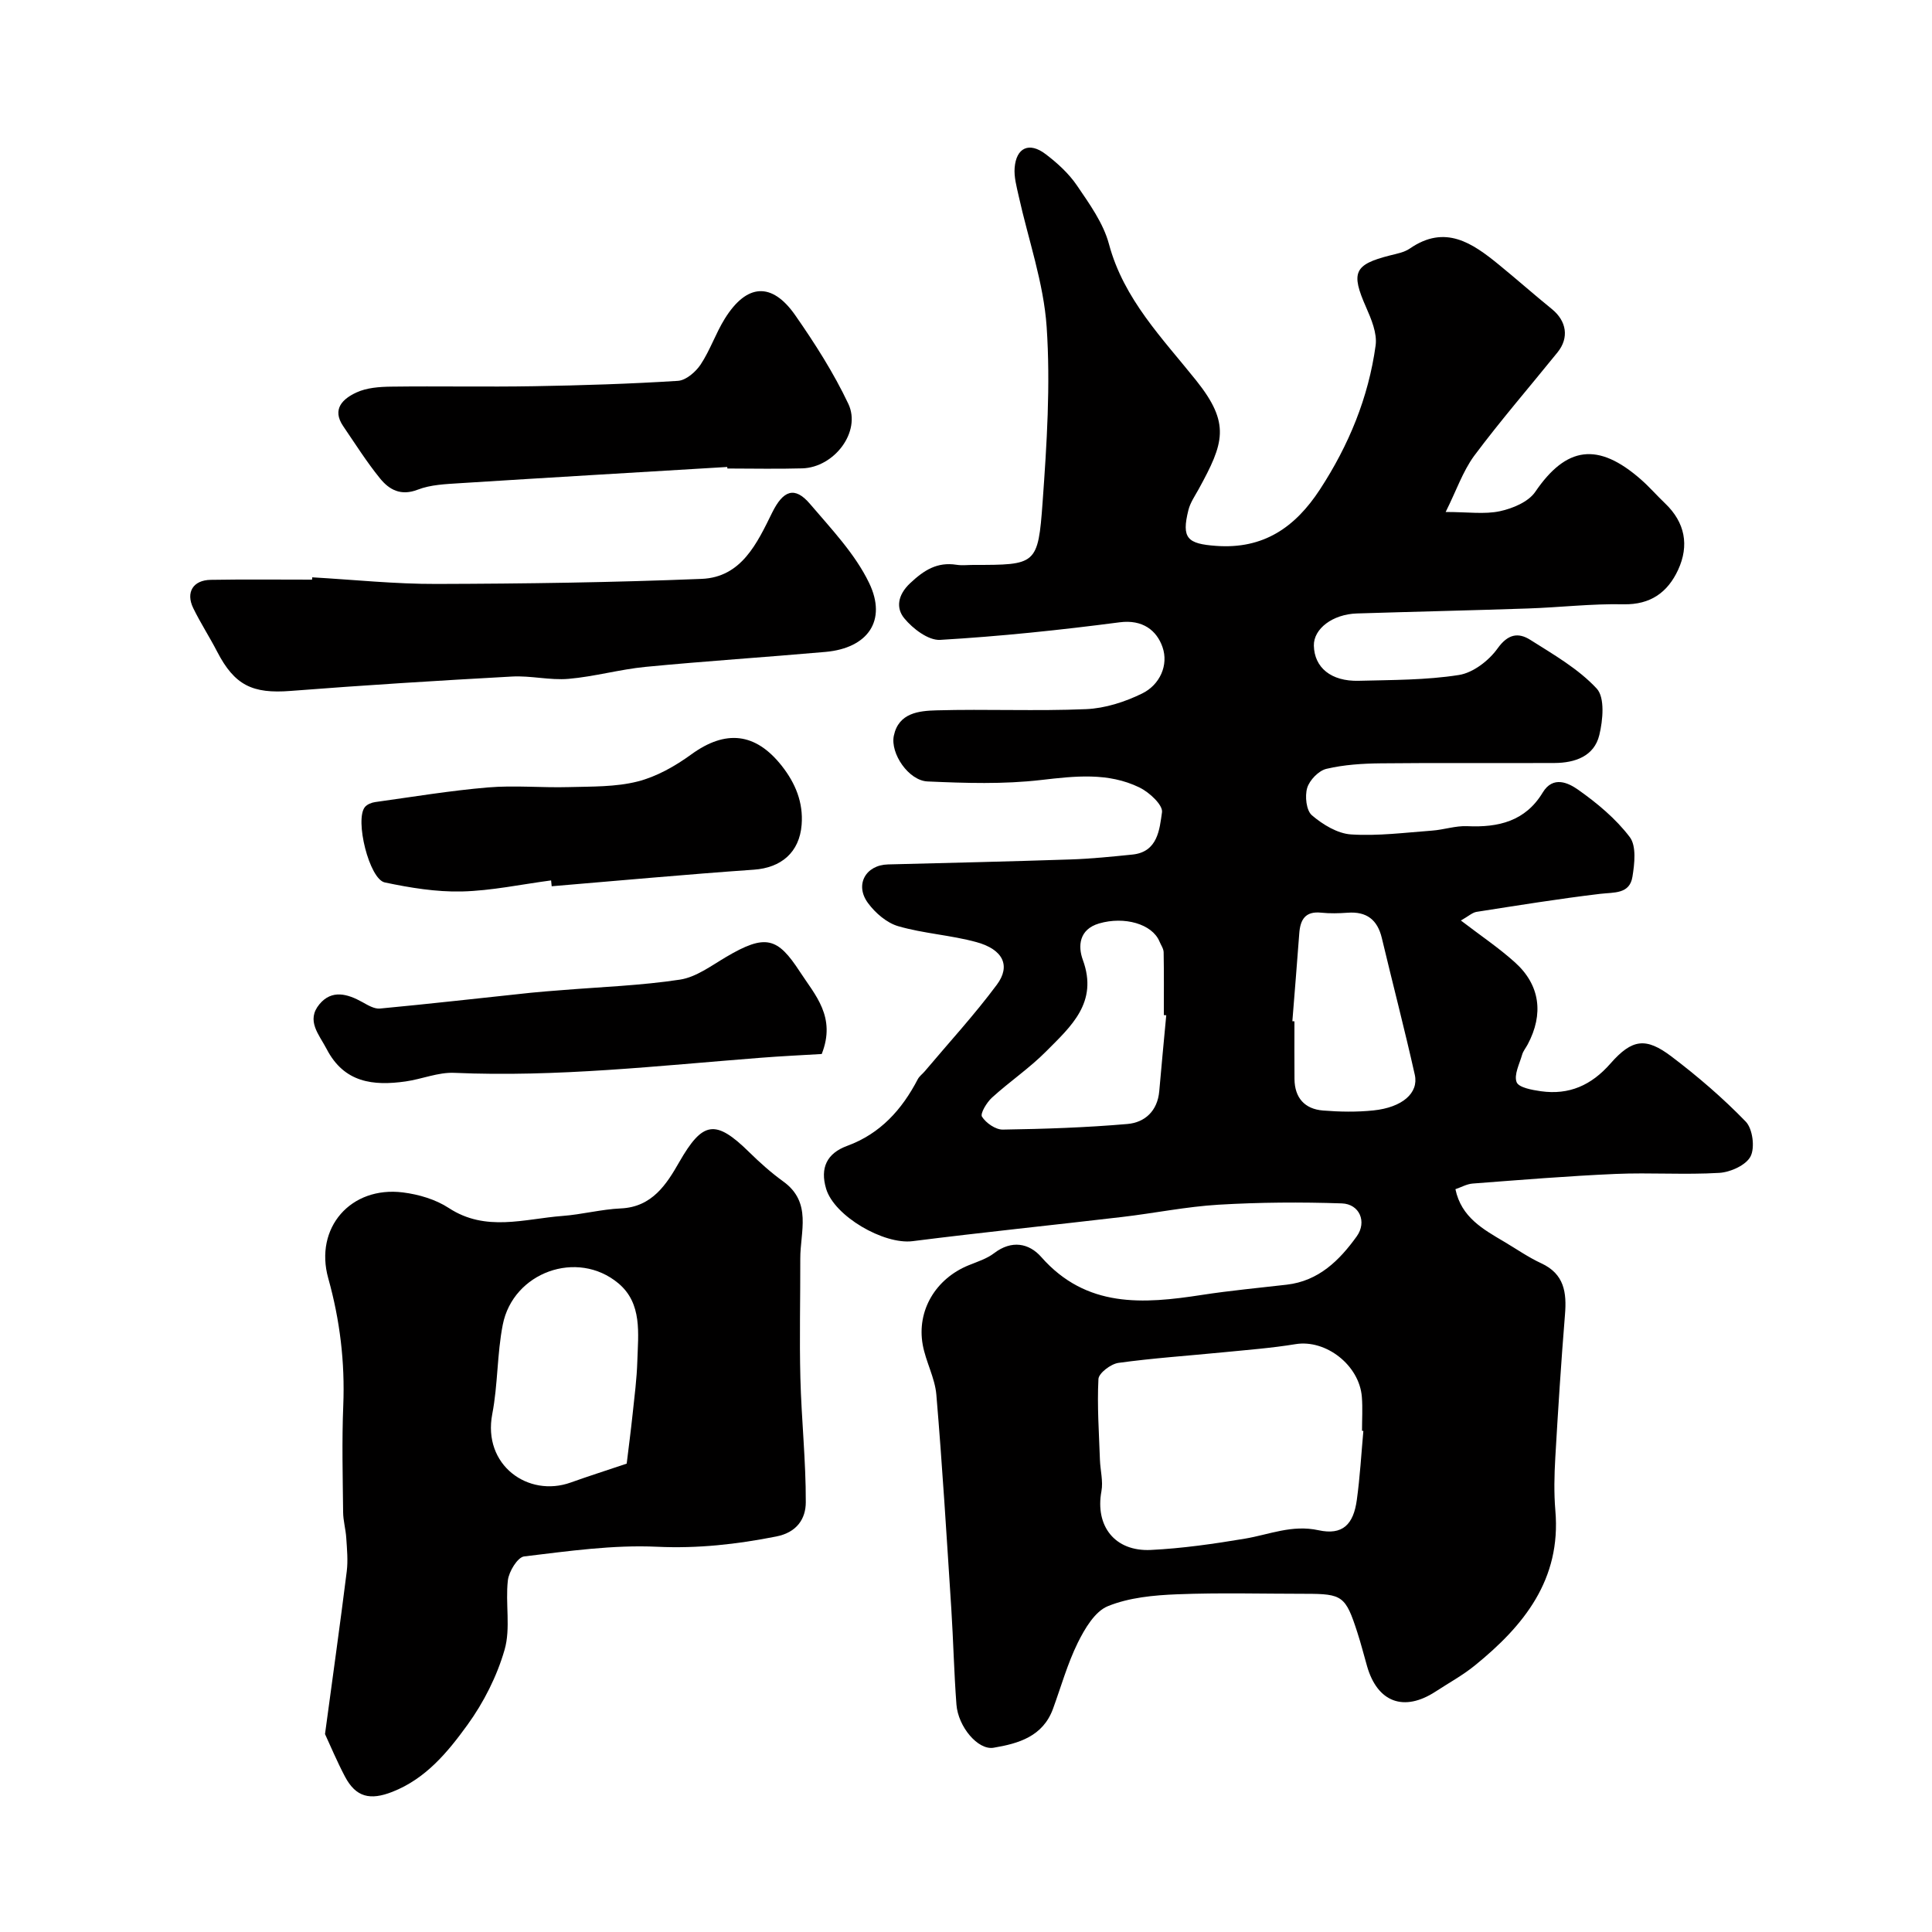 <svg enable-background="new 0 0 400 400" viewBox="0 0 400 400" xmlns="http://www.w3.org/2000/svg"><g fill="#010000"><path d="m299.31 106c4.61 0 8.05.52 11.23-.16 2.65-.57 5.9-1.93 7.32-4.01 6.41-9.41 12.97-10.39 21.91-2.53 1.75 1.54 3.28 3.31 4.97 4.92 4.15 3.96 5.02 8.71 2.7 13.75-2.14 4.63-5.68 7.26-11.31 7.14-6.59-.14-13.19.65-19.8.87-11.8.4-23.6.66-35.39 1.03-5.05.16-8.99 3.18-8.92 6.66.1 4.54 3.56 7.43 9.28 7.28 6.93-.18 13.94-.13 20.75-1.2 2.94-.46 6.2-2.97 8-5.49 2.15-3.01 4.3-3.36 6.79-1.78 4.82 3.05 9.95 5.99 13.75 10.09 1.71 1.85 1.28 6.53.53 9.62-1.06 4.39-5.04 5.76-9.27 5.78-12 .06-24-.06-35.99.07-3.76.04-7.6.28-11.24 1.14-1.61.38-3.49 2.33-3.98 3.95-.51 1.71-.19 4.68.98 5.67 2.25 1.92 5.29 3.78 8.11 3.96 5.55.36 11.18-.38 16.77-.79 2.44-.18 4.87-1.03 7.28-.92 6.46.3 12.03-1.02 15.62-6.96 2.15-3.56 5.33-1.99 7.3-.61 3.95 2.78 7.83 6.01 10.72 9.82 1.41 1.85 1 5.51.56 8.22-.58 3.62-3.78 3.2-6.67 3.54-8.56 1.02-17.08 2.4-25.6 3.73-.88.14-1.67.9-3.25 1.79 4.04 3.1 7.85 5.65 11.22 8.69 5.19 4.68 5.95 10.69 2.62 16.95-.38.72-.94 1.38-1.16 2.14-.54 1.91-1.73 4.16-1.14 5.69.44 1.13 3.23 1.62 5.04 1.88 5.82.81 10.43-1.22 14.39-5.74 4.5-5.13 7.36-5.45 12.65-1.44 5.42 4.11 10.64 8.59 15.36 13.47 1.43 1.48 1.93 5.37 1 7.19s-4.16 3.28-6.47 3.42c-7.14.43-14.33-.09-21.48.22-9.87.43-19.72 1.24-29.58 1.99-1.23.09-2.41.78-3.58 1.17 1.22 5.84 5.76 8.31 10.15 10.91 2.53 1.5 4.96 3.2 7.62 4.43 4.78 2.21 5.29 6.06 4.91 10.65-.8 9.84-1.43 19.7-2 29.56-.21 3.65-.3 7.35.01 10.99 1.23 14.27-6.5 23.82-16.67 32.07-2.51 2.04-5.41 3.62-8.13 5.4-6.55 4.27-12.03 2.24-14.18-5.24-.67-2.34-1.27-4.71-2.02-7.02-2.43-7.52-3.08-7.98-10.7-7.98-8.86 0-17.74-.25-26.59.1-4.85.19-9.96.67-14.36 2.46-2.69 1.09-4.79 4.67-6.23 7.58-2.14 4.35-3.46 9.1-5.13 13.67-2.09 5.73-7.13 7.19-12.3 8.06-3.22.55-7.34-4.33-7.69-8.95-.5-6.58-.64-13.19-1.06-19.78-.96-14.8-1.85-29.6-3.1-44.38-.3-3.49-2.19-6.82-2.82-10.32-1.28-7.11 2.71-13.7 9.51-16.46 1.81-.74 3.77-1.35 5.28-2.51 3.61-2.76 7.22-2.08 9.75.8 9.34 10.6 21.09 9.73 33.26 7.85 5.82-.9 11.7-1.44 17.56-2.12 6.61-.76 10.91-5.02 14.5-10.01 2.15-3 .58-6.7-3.1-6.82-8.49-.29-17.02-.23-25.5.27-6.68.4-13.3 1.76-19.96 2.54-14.46 1.7-28.95 3.18-43.4 5.01-5.94.75-16.2-5.16-17.9-10.85-1.29-4.32.15-7.34 4.36-8.88 6.86-2.52 11.33-7.49 14.61-13.79.33-.64.99-1.1 1.46-1.66 5.01-5.95 10.29-11.69 14.92-17.92 2.92-3.93 1.28-7.3-4.21-8.81-5.31-1.46-10.93-1.77-16.21-3.3-2.38-.69-4.74-2.73-6.26-4.79-2.8-3.79-.48-7.88 4.13-8 12.6-.32 25.2-.61 37.8-1.03 4.27-.14 8.54-.58 12.8-1.01 5.27-.53 5.63-5.21 6.14-8.76.22-1.5-2.64-4.15-4.66-5.13-6.5-3.16-13.34-2.36-20.38-1.55-7.75.9-15.68.65-23.5.3-3.92-.17-7.75-5.8-6.98-9.47.99-4.75 5.22-5.15 8.83-5.25 10.32-.29 20.67.19 30.98-.25 3.93-.17 8.03-1.49 11.6-3.24 3.66-1.79 5.52-5.89 4.21-9.62-1.2-3.44-4.11-5.74-8.86-5.12-12.34 1.61-24.75 2.91-37.17 3.64-2.44.14-5.66-2.31-7.43-4.47-1.71-2.07-1.43-4.78 1.22-7.27 2.88-2.71 5.6-4.43 9.59-3.81 1.14.18 2.33.03 3.49.03 13.02 0 13.4.03 14.34-12.99.87-12.06 1.65-24.25.84-36.27-.62-9.15-3.81-18.12-5.81-27.19-.42-1.9-.97-3.87-.82-5.76.33-4.19 3.02-5.42 6.4-2.85 2.43 1.84 4.8 4 6.5 6.5 2.59 3.81 5.47 7.8 6.63 12.14 3.06 11.43 11.13 19.56 18.07 28.25 7.14 8.94 5.72 12.95.51 22.47-.78 1.41-1.75 2.81-2.13 4.33-1.47 5.87-.22 7 5.75 7.43 9.8.71 16.36-3.85 21.47-11.67 5.98-9.16 10.06-19.05 11.54-29.84.34-2.52-.9-5.45-1.99-7.93-3.16-7.15-2.48-8.81 4.94-10.69 1.42-.36 2.98-.64 4.14-1.44 7.32-5.05 12.94-1.13 18.44 3.36 3.69 3.01 7.25 6.17 10.95 9.17 3.06 2.48 3.62 5.95 1.18 8.97-5.77 7.14-11.79 14.1-17.28 21.45-2.35 3.23-3.67 7.18-5.88 11.6zm-17.04 190.26c-.09-.01-.18-.02-.28-.03 0-2.33.15-4.68-.03-6.99-.51-6.63-7.49-11.97-13.72-10.95-5 .82-10.07 1.2-15.11 1.7-7.19.71-14.41 1.19-21.57 2.18-1.57.22-4.07 2.11-4.14 3.34-.29 5.57.12 11.17.31 16.76.08 2.16.69 4.4.31 6.47-1.33 7.18 2.74 12.52 10.23 12.16 6.52-.32 13.04-1.26 19.49-2.34 5.05-.85 9.73-2.94 15.23-1.74 4.97 1.08 7.24-1.17 7.93-6.31.65-4.72.92-9.5 1.35-14.25zm-40.81-86.06c-.17-.01-.34-.03-.5-.04 0-4.33.04-8.66-.04-12.99-.01-.76-.56-1.51-.87-2.26-1.5-3.61-7.25-5.25-12.49-3.72-4.17 1.22-4.41 4.71-3.37 7.55 3.24 8.82-2.49 13.79-7.59 18.93-3.45 3.48-7.59 6.27-11.22 9.58-1.09.99-2.48 3.3-2.07 3.95.83 1.31 2.82 2.69 4.3 2.67 8.61-.13 17.24-.42 25.81-1.16 3.62-.31 6.23-2.71 6.59-6.78.46-5.26.96-10.49 1.45-15.73zm26.11 1.23c.14.01.29.02.43.03 0 3.98-.03 7.97.01 11.95.04 3.89 2.12 6.21 5.91 6.51 3.46.28 7 .34 10.45-.02 5.94-.62 9.39-3.59 8.55-7.37-2.12-9.48-4.58-18.88-6.83-28.33-.91-3.8-3.17-5.52-7.08-5.23-1.82.13-3.67.18-5.47-.01-3.29-.35-4.33 1.43-4.54 4.28-.45 6.07-.95 12.13-1.43 18.19z"/><path d="m67.29 359.02c1.65-12.25 3.16-22.95 4.5-33.68.28-2.27.05-4.62-.1-6.92-.11-1.79-.64-3.57-.65-5.35-.08-7.36-.27-14.74.03-22.09.36-8.97-.69-17.68-3.11-26.33-2.91-10.43 4.65-19.13 15.47-17.77 3.26.41 6.76 1.44 9.48 3.22 7.66 5.02 15.64 2.25 23.52 1.65 4.05-.3 8.06-1.38 12.11-1.56 6.49-.29 9.47-5.01 12.1-9.61 4.82-8.4 7.45-8.94 14.45-2.06 2.23 2.19 4.58 4.29 7.1 6.11 5.98 4.34 3.48 10.4 3.5 15.96.02 8.24-.19 16.49.02 24.72.22 8.59 1.15 17.16 1.12 25.74-.01 3.33-1.79 6.21-6.1 7.06-8.18 1.62-16.22 2.52-24.67 2.13-9.14-.43-18.4.91-27.54 2-1.35.16-3.16 3.12-3.37 4.95-.55 4.77.61 9.9-.68 14.37-1.58 5.49-4.33 10.92-7.69 15.56-4.08 5.63-8.61 11.15-15.57 13.87-4.55 1.78-7.52 1.14-9.79-3.17-1.66-3.15-3.05-6.47-4.13-8.8zm62.46-55.99c.39-3.22.86-6.79 1.24-10.37.38-3.59.85-7.19.96-10.8.17-5.73 1.08-12-3.94-16.18-8.49-7.07-21.79-2.28-23.92 8.6-1.19 6.07-1 12.4-2.17 18.47-2.04 10.61 7.46 17.34 16.24 14.19 3.65-1.31 7.35-2.48 11.59-3.91z"/><path d="m64.64 119.53c8.59.49 17.18 1.4 25.77 1.37 18.29-.05 36.6-.31 54.87-1.05 8.24-.34 11.47-7.39 14.59-13.72 2.27-4.59 4.65-5.54 7.83-1.8 4.42 5.19 9.32 10.32 12.23 16.34 3.79 7.84-.29 13.52-9.01 14.3-12.42 1.1-24.87 1.9-37.28 3.1-5.34.52-10.59 2.02-15.94 2.48-3.86.33-7.82-.7-11.7-.48-15.3.84-30.59 1.79-45.86 2.98-7.85.61-11.57-1.15-15.18-8.13-1.57-3.04-3.45-5.93-4.95-9.01-1.59-3.26-.05-5.8 3.61-5.86 6.99-.12 13.99-.04 20.99-.04.02-.16.02-.32.03-.48z"/><path d="m150.57 96.68c-18.46 1.11-36.92 2.19-55.37 3.36-2.93.19-6.03.3-8.71 1.34-3.51 1.36-5.91.01-7.81-2.33-2.77-3.41-5.13-7.16-7.62-10.81-2.45-3.59.01-5.72 2.73-6.98 2.13-.99 4.77-1.18 7.19-1.21 9.86-.13 19.73.08 29.59-.09 9.94-.17 19.88-.48 29.8-1.11 1.66-.11 3.67-1.85 4.69-3.38 1.96-2.96 3.11-6.44 4.99-9.47 4.53-7.3 9.75-7.68 14.59-.74 4.07 5.84 7.96 11.93 11 18.35 2.72 5.76-2.9 13.16-9.54 13.36-5.16.15-10.33.03-15.5.03-.01-.11-.02-.21-.03-.32z"/><path d="m114.1 182.28c-6.17.81-12.33 2.14-18.51 2.29-5.3.12-10.7-.77-15.92-1.87-3.23-.68-6.25-13.02-4.12-15.61.46-.56 1.38-.93 2.13-1.03 7.77-1.08 15.53-2.37 23.34-3.03 5.54-.47 11.16.09 16.74-.07 4.77-.13 9.69-.01 14.24-1.16 3.95-1 7.8-3.19 11.14-5.62 7.08-5.14 13.28-4.53 18.74 2.41 2.81 3.58 4.45 7.55 4.09 12.16-.45 5.75-4.26 8.92-9.9 9.31-13.96.97-27.9 2.27-41.85 3.43-.03-.4-.08-.81-.12-1.21z"/><path d="m170.13 218.22c-3.98.24-8.38.44-12.77.79-21.07 1.64-42.09 4.04-63.3 3.11-3.33-.15-6.7 1.3-10.08 1.78-6.7.95-12.72.28-16.34-6.69-1.59-3.05-4.32-5.9-1.5-9.3 2.55-3.07 5.79-2.16 8.89-.43 1.13.63 2.47 1.44 3.63 1.33 10.42-.98 20.82-2.17 31.24-3.27 2.12-.22 4.26-.37 6.39-.54 8.18-.67 16.41-.95 24.5-2.18 3.33-.51 6.46-2.87 9.51-4.67 8.22-4.86 10.68-4.06 15.29 3.01 3.17 4.87 7.57 9.38 4.54 17.06z"/></g></svg>